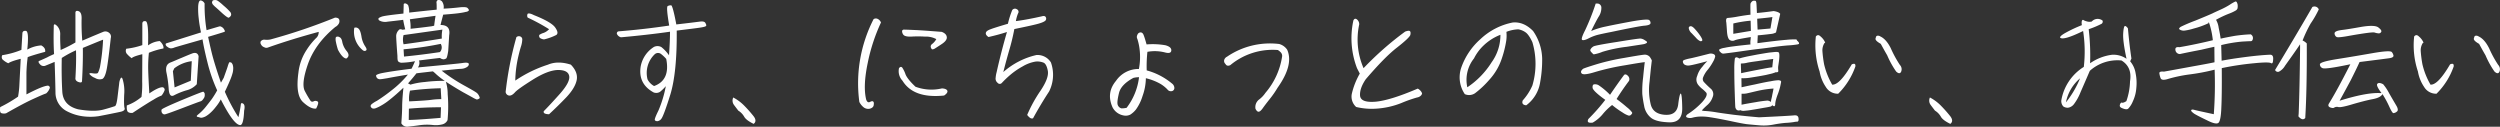 <svg xmlns="http://www.w3.org/2000/svg" width="1145.854" height="58.094" viewBox="0 0 1145.854 58.094">
  <rect x="0" y="0" width="1145.854" height="58.094" fill="#333333" stroke="none"/>
  <path id="Path_173620" data-name="Path 173620" d="M3.072-3.008c-.192,1.6-.064,2.5.512,2.752a3.681,3.681,0,0,0,2.24.064C11.2-3.264,15.424-5.5,18.432-6.848c2.944-1.344,4.864-2.176,5.7-2.432a5.755,5.755,0,0,0,1.664-2.432q.192-.768-.768-1.152c-1.856.128-5.12,1.536-9.92,4.032v-9.984a67.776,67.776,0,0,1,.576-7.1c1.472-.576,4.16-1.408,8-2.432.192-1.216-.384-2.176-1.792-2.944a15.259,15.259,0,0,0-6.4,1.92c.576-5.568.384-8.448-.64-8.576-.96-.128-1.536.256-1.6,1.088L12.8-29.248a37.957,37.957,0,0,1-8.768,2.432A1.849,1.849,0,0,0,4.1-24.9,9.98,9.98,0,0,0,6.784-23.1c.768-.576,2.624-1.28,5.7-2.048L11.9-13.76a39.511,39.511,0,0,1-.64,5.952A62.692,62.692,0,0,1,3.072-3.008ZM59.136-16c-.32-.64-.64-.7-.9-.128A6.264,6.264,0,0,0,57.6-13.7c-.128,1.152-.384,3.072-.7,5.76-.32,2.752-.7,4.224-1.216,4.48-.576.192-2.24.768-5.12,1.536-2.88.832-6.784.768-11.712-.064C34.3-3.136,31.872-5.76,31.552-9.92c-.256-4.16-.384-9.408-.256-15.616a48.444,48.444,0,0,1,6.528-3.52c.128,3.968,0,8.192-.256,12.608q-.192,1.344,1.344,1.92c1.088.384,1.6.256,1.664-.384.32-5.5.448-10.56.384-15.232,4.672-1.92,7.744-3.2,9.28-3.776a93.75,93.75,0,0,1-1.28,11.712,11.474,11.474,0,0,1-1.088,3.52c-.32.32-1.088.384-2.368.192-1.216-.192-1.728-.064-1.472.384a5.973,5.973,0,0,0,2.5,1.728,3.976,3.976,0,0,0,3.392.448c.832-.448,1.536-2.048,2.048-4.864s1.088-7.424,1.792-13.888a2.19,2.19,0,0,0-.768-2.368A2.594,2.594,0,0,0,50.3-37.5c-.96.384-2.176.9-3.712,1.536s-3.456,1.472-5.888,2.5a96.654,96.654,0,0,1-.32-9.664q.192-3.264-1.344-3.84c-1.024-.384-1.536-.064-1.472.96V-32.64a62.342,62.342,0,0,1-6.784,3.456q-.288-4.7-.192-7.1a5.4,5.4,0,0,0-1.344-3.84c-.96-.96-1.472-1.088-1.6-.32-.128,4.672-.128,9.024.128,13.12-1.408.64-2.432,1.088-3.072,1.472-.7.32-1.92.9-3.712,1.664-.512.192-.448.7.32,1.536A2.175,2.175,0,0,0,24-22.08c.96-.384,2.368-.96,4.032-1.664.192,5.5.32,10.176.384,13.952A9.605,9.605,0,0,0,33.344-1.28a22.277,22.277,0,0,0,8.32,2.56,26.233,26.233,0,0,0,6.528-.128C49.856.832,51.584.512,53.44.128s3.52-.7,4.928-1.024c1.344-.32,1.984-.9,1.728-1.664s-.32-2.752-.192-6.08A19.005,19.005,0,0,0,59.136-16ZM77.056-.832a1.264,1.264,0,0,0,.384.7.853.853,0,0,0,.384.32A1.278,1.278,0,0,0,78.4.32c.256.064,3.008-.9,8.192-2.88s7.936-3.008,8.256-3.072a1.966,1.966,0,0,0,.96-.64,9.157,9.157,0,0,0,.7-.96,2.831,2.831,0,0,0,.32-.96v-.9a1.206,1.206,0,0,0-.256-.576,1.087,1.087,0,0,0-.384-.384C96-10.176,92.8-8.9,86.592-6.336c-6.272,2.624-9.408,4.1-9.536,4.48A1.853,1.853,0,0,0,77.056-.832ZM61.12-3.776c-.128,1.728.128,2.752.64,3.072a2.981,2.981,0,0,0,2.048.32c4.544-3.008,7.808-5.056,9.728-6.144a18.89,18.89,0,0,1,3.52-1.792,8.715,8.715,0,0,0,1.408-2.5,1.238,1.238,0,0,0-.832-1.28c-1.216-.128-3.328.832-6.208,2.816-.256-4.608-.448-8.256-.512-10.88a62.173,62.173,0,0,1,.32-7.744,34.714,34.714,0,0,1,6.656-1.984c.192-1.024-.384-2.176-1.664-3.392A10.466,10.466,0,0,0,70.848-31.3c.192-7.168-.128-10.88-1.088-11.072s-1.472.192-1.536,1.024v9.92a33.882,33.882,0,0,1-7.36,1.664,2.2,2.2,0,0,0,.192,2.24,13.311,13.311,0,0,0,2.3,2.112c.448-.576,2.048-1.152,4.864-1.856L68.16-14.72a45.529,45.529,0,0,1-.32,7.04A21.168,21.168,0,0,1,61.12-3.776Zm44.416-12.672-1.28,2.24c-2.048-5.952-3.456-10.56-4.224-13.7s-1.28-5.568-1.664-7.3c4.736-1.408,7.232-2.176,7.424-2.3s.32-.192.32-.256a4.107,4.107,0,0,0-.32-.7,3.728,3.728,0,0,0-.7-.96c-.32-.192-.576-.384-.832-.512a1.383,1.383,0,0,0-.7-.064c-.256.064-2.176.64-5.888,1.728a68.76,68.76,0,0,1-.9-12.224A2.459,2.459,0,0,0,95.04-51.9c-.7-.064-1.088.832-1.216,2.624a34.871,34.871,0,0,0,.256,5.7c.192,1.984.576,4.1,1.024,6.336-10.368,3.264-15.68,4.928-15.872,4.992a.526.526,0,0,0-.32.32,1.591,1.591,0,0,0,.064.512,1.765,1.765,0,0,0,.448.576c.32.256.64.448.832.576a3.7,3.7,0,0,0,.9.32,4.144,4.144,0,0,0,1.792-.384c.96-.32,5.248-1.536,12.864-3.712.448,2.816,1.216,6.336,2.24,10.432a72.4,72.4,0,0,0,4.48,12.928,42.464,42.464,0,0,1-2.368,3.84C99.136-5.44,98.112-4.16,97.088-2.88A22.234,22.234,0,0,1,94.4-.128C93.632.512,93.184.9,93.184,1.024c-.064.128,0,.192.128.32a.727.727,0,0,0,.512.192c.256.064.512.128.9.256a1.856,1.856,0,0,0,1.024,0,6.439,6.439,0,0,0,1.408-.512A11.725,11.725,0,0,0,99.2-.192a19.047,19.047,0,0,0,2.624-2.816,19.963,19.963,0,0,0,2.368-3.52C107.968.9,110.848,4.8,112.768,5.184q1.824.672,2.112-6.528c.384-1.728.256-2.816-.448-3.264s-1.024-.256-1.088.576A45.336,45.336,0,0,1,112.256,1.6a82.446,82.446,0,0,1-6.208-11.648c1.472-3.072,2.368-5.184,2.816-6.336a22.835,22.835,0,0,0,.832-2.624,9.768,9.768,0,0,0,.192-1.92,5.5,5.5,0,0,0-.256-1.536,2.532,2.532,0,0,0-.64-.96,1.278,1.278,0,0,0-.576-.128.359.359,0,0,0-.384.064,11.757,11.757,0,0,0-.7,1.92C106.944-20.352,106.3-18.624,105.536-16.448ZM91.392-27.712c-1.856.7-3.648,1.472-5.312,2.176-1.728.7-3.392,1.472-5.056,2.112-1.664.7-2.24,2.24-1.728,4.672A53.8,53.8,0,0,1,80.32-11.2c.192,2.624,1.024,3.584,2.5,2.752a32.246,32.246,0,0,1,5.568-2.24,9.441,9.441,0,0,0,4.8-2.816l.832-12.8C93.7-27.648,92.8-28.1,91.392-27.712ZM82.88-20.8a16.537,16.537,0,0,1,8-3.264l-.448,8.96-7.424,3.072-.768-7.424Zm17.664-31.1a1.857,1.857,0,0,0-.384,1.024,3.121,3.121,0,0,0,.384.832c.256.256.576.64,1.024,1.024s1.536,1.344,3.264,2.944c1.728,1.536,2.752,2.24,3.072,2.048a2.653,2.653,0,0,0,.768-.7,1.074,1.074,0,0,0,.256-.832,1.729,1.729,0,0,0-.448-1.088,27.653,27.653,0,0,0-3.008-2.88c-1.728-1.6-2.88-2.432-3.328-2.5A2.857,2.857,0,0,0,100.544-51.9Zm57.344,22.592c1.344,2.56,2.688,3.968,3.84,4.032,1.28-.832,1.344-1.984.128-3.456a9.54,9.54,0,0,1-1.984-4.1c-.192-1.216-.64-1.984-1.28-2.24a1.554,1.554,0,0,0-1.472-.128c-.32.192-.384.832-.256,1.856A33.884,33.884,0,0,0,157.888-29.312Zm7.488-10.048a10.916,10.916,0,0,0,3.712,10.112c.576.512,1.088.64,1.6.32.512-.256.384-.96-.384-2.048a11.441,11.441,0,0,1-1.664-4.544c-.32-1.856-.768-3.008-1.408-3.52A1.787,1.787,0,0,0,165.376-39.36Zm-39.552,9.024c7.424-2.624,15.168-4.992,23.232-7.168a3.64,3.64,0,0,1-1.28,2.944,30.786,30.786,0,0,0-4.16,5.184,23.677,23.677,0,0,0-3.84,10.5c-.96,6.912-.256,11.456,2.176,13.632,2.432,2.24,4.416,3.136,5.952,2.88.96-1.92,1.216-3.008.576-3.264a1.791,1.791,0,0,0-1.792,0,1.07,1.07,0,0,1-1.472-.448,45.888,45.888,0,0,1-2.432-4.16c-1.28-2.24-.768-6.464,1.408-12.672,2.24-6.208,6.4-11.84,12.48-16.832a3.81,3.81,0,0,0,1.344-1.152,2.365,2.365,0,0,0,.512-1.984c-.128-.768-.768-1.152-1.984-1.152a261.7,261.7,0,0,1-29.5,9.984,7.865,7.865,0,0,1-2.688.128,2.018,2.018,0,0,0-1.856.768,1.421,1.421,0,0,0,.128,1.408,2.464,2.464,0,0,0,1.472,1.28A1.879,1.879,0,0,0,125.824-30.336Zm62.144-5.7,17.792-2.5a15.073,15.073,0,0,0-.256,4.1c-5.056.832-10.88,1.728-17.536,2.624A7.88,7.88,0,0,1,187.968-36.032ZM204.992-32a3.135,3.135,0,0,1-.384,3.776c-6.4.96-11.9,1.6-16.448,2.048l-.192-3.328A146.909,146.909,0,0,0,204.992-32Zm-1.408-20.032a1.229,1.229,0,0,0-.512,1.28c.064.576.064,1.6.064,3.072-3.84.384-8.064.832-12.608,1.344a8.814,8.814,0,0,0-.448-3.328,1.978,1.978,0,0,0-.96-.768.937.937,0,0,0-1.088.128l-.128,4.416c-5.888.64-9.28,1.088-10.112,1.472-.832.32-1.28.576-1.344.832a.94.94,0,0,0,.256.768,4.587,4.587,0,0,0,1.344.576,5.848,5.848,0,0,0,2.624.064c1.152-.128,3.52-.384,7.1-.832.32,1.728.64,3.2.96,4.352l-1.216.192c-.832-.32-1.408-.32-1.728.128a4.006,4.006,0,0,0-1.216,2.624c0,1.024.192,4.1.576,9.28,0,1.344.064,2.176.384,2.5a2.271,2.271,0,0,0,1.664.576,37.566,37.566,0,0,0,6.016-.7c-.64,1.472-1.152,2.624-1.6,3.456Q182.208-19.456,177.6-18.5c-1.472.384-2.176.7-2.24,1.024a2.03,2.03,0,0,0,.448,1.152,1.883,1.883,0,0,0,1.664.512c.832-.064,1.856-.256,3.072-.448,1.28-.256,4.416-.832,9.408-1.664a45.18,45.18,0,0,1-7.488,7.232,77.119,77.119,0,0,1-6.72,4.8,13.886,13.886,0,0,0-2.5,1.6,2.4,2.4,0,0,0-.384.64c-.064.256.064.448.256.768a1.274,1.274,0,0,0,.768.512,2.387,2.387,0,0,0,1.28-.128,16.279,16.279,0,0,0,2.3-1.088,27.588,27.588,0,0,0,4.224-2.88c1.792-1.408,3.84-3.2,6.208-5.44-.32,3.136-.512,5.824-.576,8,0,2.24-.128,4.992-.384,8.32a3.007,3.007,0,0,0,3.072,1.536c1.216-.128,2.88-.32,5.12-.64a25.383,25.383,0,0,1,6.208-.128,12.055,12.055,0,0,0,4.544-.32,3.594,3.594,0,0,0,2.24-1.92,67.476,67.476,0,0,0,.064-11.9,19.8,19.8,0,0,0-.832-5.7c2.432,1.6,5.056,3.2,7.936,4.864,2.944,1.6,4.544,2.5,4.992,2.752.384.192.7.32.96.448a.691.691,0,0,0,.7,0,2.366,2.366,0,0,0,.7-.32.486.486,0,0,0,.192-.576,5.125,5.125,0,0,0-.512-1.088,3.478,3.478,0,0,0-1.28-1.28c-.64-.448-2.432-1.472-5.44-3.136a76.459,76.459,0,0,1-10.176-6.72c4.416-.448,7.3-.768,8.7-.832a5.4,5.4,0,0,0,3.008-.9c.64-.512.832-.96.7-1.472-.192-.448-1.152-.576-2.752-.32s-8.448.9-20.544,2.048a3.5,3.5,0,0,0,.512-3.2q7.68-.96,9.6-1.152a3.179,3.179,0,0,0,1.728.64,3.151,3.151,0,0,0,1.088-.384q.48-.288.96-3.456l.448-7.232c.512-3.136-.832-4.672-3.968-4.672.256-1.152.7-2.752,1.216-4.736,4.1-.32,6.656-.576,7.744-.768a22.455,22.455,0,0,0,2.688-.512,1.978,1.978,0,0,0,1.28-.576c.192-.256,0-.64-.576-1.216-.384-.384-1.664-.512-3.84-.256s-4.544.448-7.1.576a4.457,4.457,0,0,0-.7-3.264A1.926,1.926,0,0,0,203.584-52.032Zm-2.752,11.968c-3.328.448-6.528.832-9.664,1.152a18.272,18.272,0,0,0-.32-4.352c4.16-.576,8.064-1.088,11.776-1.6-.32,1.92-.512,3.456-.64,4.544Zm-9.92,29.5a131.586,131.586,0,0,1,14.08-1.088c.128,2.816.256,4.48.256,4.992a33.971,33.971,0,0,0-4.608.32c-1.344.192-4.736.448-10.112.7A14.387,14.387,0,0,1,190.912-10.56ZM190.4-2.3c4.992-.448,9.92-.64,14.72-.64l-.192,4.864c-6.784.576-11.584.9-14.592.96Zm11.008-17.088a15.1,15.1,0,0,1,1.472,1.28,33.383,33.383,0,0,0,3.968,3.072,65.944,65.944,0,0,0-9.088.512,32.768,32.768,0,0,0-6.656,1.216l-1.088-.576q2.208-2.5,3.84-4.608C196.224-18.816,198.784-19.072,201.408-19.392Zm48.768-16.7a1.349,1.349,0,0,0,.32,1.408,4.07,4.07,0,0,0,1.856.64,24.509,24.509,0,0,0,5.632-2.048c.832-.64.64-1.728-.512-3.392s-4.416-3.584-9.792-5.7c-1.344-.7-2.3-.9-2.816-.64a1.776,1.776,0,0,0,0,1.792,86.355,86.355,0,0,1,9.792,5.312,6.558,6.558,0,0,1-2.432,1.664A7.391,7.391,0,0,0,250.176-36.1ZM264.64-22.464c-3.968-1.28-7.488-1.28-10.5,0a58.038,58.038,0,0,0-14.976,7.3,53.39,53.39,0,0,1,1.216-10.3c.576-2.56,1.088-4.416,1.472-5.568a11.9,11.9,0,0,0,.512-2.88,1.415,1.415,0,0,0-.9-1.472,1.72,1.72,0,0,0-1.792.32,155.332,155.332,0,0,0-4.928,25.088,1.842,1.842,0,0,0,1.536,1.664c.832.128,1.664-.32,2.624-1.344.9-1.088,3.648-3.008,8.32-5.952q6.912-4.32,11.52-4.416c3.072,0,4.736.9,5.12,2.688.384,1.856-1.024,4.544-4.16,8.128q-4.8,5.376-7.488,8.064c-.256.9.512,1.344,2.432,1.408,2.752-2.56,5.44-5.184,8.064-7.936,2.56-2.752,4.1-5.312,4.608-7.744C267.776-17.792,266.88-20.16,264.64-22.464Zm22.976-12.544c7.808-.7,15.3-1.536,22.464-2.56,0,3.328-.192,6.912-.448,10.816a17.3,17.3,0,0,0-3.52-3.776,3.678,3.678,0,0,0-3.392-.064,13.432,13.432,0,0,0-6.08,8.96q-1.248,7.968,5.952,11.9a3.315,3.315,0,0,0,2.88-.256,19.549,19.549,0,0,0,2.688-2.624,52.9,52.9,0,0,1-3.392,11.2c-1.216,2.432-1.728,3.84-1.664,4.224s.448.576,1.088.64a2.633,2.633,0,0,0,1.984-1.216c.64-.832,2.048-4.544,4.1-11.136,1.984-6.592,3.008-16.32,2.88-29.184,5.76-.7,9.472-1.152,11.008-1.408,1.6-.256,2.432-.512,2.5-.832.128-.256-.064-.7-.384-1.28-.384-.64-1.28-.768-2.688-.576-1.472.192-4.992.64-10.624,1.28-1.088-5.824-1.92-8.768-2.368-8.768a3.319,3.319,0,0,0-1.536.32c-.576.256-.32,3.2.64,8.96-7.3,1.088-14.912,1.984-22.848,2.624-.768,0-1.152.384-1.152,1.088A2.708,2.708,0,0,0,287.616-35.008Zm15.168,22.336a7.326,7.326,0,0,1-3.008-3.072A11.829,11.829,0,0,1,303.04-27.2a2.249,2.249,0,0,1,2.88-.192,16.305,16.305,0,0,1,2.432,2.3C309.632-18.624,307.776-14.464,302.784-12.672ZM348.416,4.672c1.088-.832,1.088-1.984.064-3.392a59.714,59.714,0,0,0-4.224-4.8,20.355,20.355,0,0,0-5.184-3.9,3.31,3.31,0,0,0,.32,3.392c.7.96,1.408,1.856,1.984,2.624a7.891,7.891,0,0,1,2.688,2.752C344.7,2.5,346.176,3.584,348.416,4.672ZM401.728-2.3q1.632-.48,1.728-1.728c.128-.768.064-1.28-.256-1.536-.256-.256-.768-.192-1.472.192-.768.384-1.344,0-1.728-1.088-1.024-4.16-.768-9.792.7-16.768a82.032,82.032,0,0,1,6.08-18.56,3.043,3.043,0,0,0-1.536-1.664,1.9,1.9,0,0,0-1.856.128,64.379,64.379,0,0,0-6.528,37.952,7.289,7.289,0,0,0,2.112,2.56A3.453,3.453,0,0,0,401.728-2.3Zm32.9-35.2c-5.056-.384-9.088-.7-12.032-.832q-4.32-.192-5.184-.192a.887.887,0,0,0-.96.576,2.725,2.725,0,0,0,.512,1.664c.448.7,1.664,1.024,3.584.96a54.307,54.307,0,0,1,6.464,0,9.888,9.888,0,0,1,5.12,1.152,7.039,7.039,0,0,1-1.92,2.24c-.832.64-.832,1.472-.128,2.368.256.192.7.064,1.344-.256.576-.384,1.728-1.088,3.328-2.176s2.368-2.176,2.176-3.2C436.8-36.224,435.968-36.992,434.624-37.5Zm.064,25.92a20.953,20.953,0,0,1-12.1-.768c-2.5-2.368-3.968-4.224-4.544-5.632a13.808,13.808,0,0,0-1.472-3.072q-.672-.864-1.536.192a6.381,6.381,0,0,0,1.6,5.76c3.392,5.5,9.728,7.744,19.072,6.784,1.216-.832,1.728-1.536,1.472-2.24C436.864-11.2,436.032-11.52,434.688-11.584Zm21.376-23.552q4.608-1.056,8.448-2.3c-1.728,5.952-3.328,12.1-4.736,18.432a14.139,14.139,0,0,0-.448,2.56,2.452,2.452,0,0,0,.9,2.3,1.265,1.265,0,0,0,1.984,0,47.393,47.393,0,0,1,3.456-3.328,33.967,33.967,0,0,1,6.08-4.224,17.014,17.014,0,0,1,5.824-2.176,7.521,7.521,0,0,1,3.776.512q1.344.672,1.92,3.84c.32,2.176-.768,5.056-3.264,8.832A63.386,63.386,0,0,0,473.792.576a5.684,5.684,0,0,0,1.088,1.152,1.534,1.534,0,0,0,1.6.384c2.24-4.1,4.672-8.192,7.36-12.288a17.013,17.013,0,0,0,.832-13.312,7.216,7.216,0,0,0-6.656-3.392,34.5,34.5,0,0,0-15.168,7.808c.832-3.328,1.728-6.592,2.624-9.728a94.793,94.793,0,0,0,2.432-9.984c5.248-1.088,8.9-1.856,10.944-2.432s3.2-1.152,3.456-1.664a1.341,1.341,0,0,0-.064-1.472c-.32-.448-.9-.512-1.792-.256-4.288.96-8.256,1.728-11.84,2.176a17.554,17.554,0,0,1,.96-3.456,1.314,1.314,0,0,0-.512-1.984,1.544,1.544,0,0,0-2.112.384,39.8,39.8,0,0,0-1.984,6.272c-4.1,1.216-6.784,2.048-8.064,2.56-1.216.448-1.92.96-2.048,1.6S455.1-35.776,456.064-35.136Zm81.024,7.1c1.792.448,2.688.128,2.752-.96s-.832-1.856-2.688-2.368a33.627,33.627,0,0,0-8.64-.384c-.512-1.792-.9-3.136-1.28-4.1-.32-.96-.832-1.408-1.472-1.408a1.593,1.593,0,0,0-1.472,1.152,1.9,1.9,0,0,0,0,1.856,25.582,25.582,0,0,1,1.024,4.736,29.1,29.1,0,0,1-.32,9.024,12.462,12.462,0,0,0-10.5,5.44c-3.008,3.584-3.584,7.616-1.6,12.1A7.042,7.042,0,0,0,517.76.768a4.767,4.767,0,0,0,3.264-.32,10.466,10.466,0,0,0,2.624-2.368,20.892,20.892,0,0,0,3.008-6.144,25.158,25.158,0,0,0,1.536-8.192,25.566,25.566,0,0,1,6.72,2.624,15.677,15.677,0,0,1,3.136,2.5,1.971,1.971,0,0,0,2.176.768,1.442,1.442,0,0,0,1.024-1.472,2.629,2.629,0,0,0-1.088-1.984,30.5,30.5,0,0,0-11.584-6.016,60.371,60.371,0,0,1,.32-8.512A18.77,18.77,0,0,1,537.088-28.032ZM519.36-2.688a10.686,10.686,0,0,1-2.368.256A2.51,2.51,0,0,1,515.264-4.1c-.256-.832-.064-2.56.576-5.248.576-2.624,2.816-4.992,6.592-7.04a10.13,10.13,0,0,1,2.624-.32A28.672,28.672,0,0,1,519.36-2.688Zm59.072.448c.448.9.9,1.344,1.408,1.344s1.152-.512,1.92-1.6,1.792-2.432,3.008-3.968a45.488,45.488,0,0,0,3.84-5.5c4.928-6.976,6.4-12.736,4.352-17.344a6.476,6.476,0,0,0-3.648-2.624,34.894,34.894,0,0,0-23.936,5.824,2.416,2.416,0,0,0-1.28,1.472,1.842,1.842,0,0,0,.576,1.856c.448.832,1.216,1.024,2.24.512a30.385,30.385,0,0,1,21.76-6.912,6.158,6.158,0,0,1,1.408,1.152,2.393,2.393,0,0,1,.576,1.664,33.2,33.2,0,0,1-7.68,16.832A12.6,12.6,0,0,1,579.968-6.4,4.367,4.367,0,0,0,578.432-2.24Zm46.144-.832a30.363,30.363,0,0,0,9.216.768,37.164,37.164,0,0,0,11.456-2.56,62.09,62.09,0,0,1,7.232-2.56,3.113,3.113,0,0,0,1.728-.832,1.864,1.864,0,0,0,.576-1.024,3.111,3.111,0,0,0-.9-1.408c-.64-.64-1.088-.9-1.344-.7-8.064,3.456-14.4,5.44-18.944,5.888-4.608.384-6.976-.512-7.232-2.688-.192-2.24.7-4.8,2.624-7.616,5.76-6.72,10.5-11.584,14.336-14.528,3.84-3.008,5.824-4.928,6.08-5.76q.288-1.344-.192-1.728c-.32-.32-1.088-.192-2.176.192a143.774,143.774,0,0,0-19.072,16.768,32.9,32.9,0,0,1-1.984-20.1,2.833,2.833,0,0,0-1.216-2.368c-.64-.384-1.152-.128-1.472.64a38.341,38.341,0,0,0,1.664,21.824l1.28,2.5a33.8,33.8,0,0,0-3.648,9.216A6.39,6.39,0,0,0,624.576-3.072ZM674.368-8.96a4.818,4.818,0,0,0,4.736-.448,43.235,43.235,0,0,0,6.4-6.016,27.108,27.108,0,0,0,5.952-10.24,47.754,47.754,0,0,0,1.92-7.872,16.669,16.669,0,0,0,.064-3.968,16.128,16.128,0,0,1,5.44-1.152,7.817,7.817,0,0,1,3.2,1.28c1.024.64,2.176,2.24,3.264,4.608a34.888,34.888,0,0,1,0,19.84,25.245,25.245,0,0,1-4.416,6.848c-.512,1.344.064,2.112,1.6,2.24a16.227,16.227,0,0,0,6.4-10.688,57.239,57.239,0,0,0,.9-10.752,23.083,23.083,0,0,0-4.16-12.608c-2.816-2.88-5.952-4.224-9.344-3.9a29.888,29.888,0,0,0-14.784,7.616,31.13,31.13,0,0,0-8.7,12.8A13.717,13.717,0,0,0,674.368-8.96Zm4.224-16.384a21.067,21.067,0,0,1,4.1-5.632,23.4,23.4,0,0,1,8-5.184,21.285,21.285,0,0,1-4.032,12.608A38.03,38.03,0,0,1,675.52-12.1,15.777,15.777,0,0,1,678.592-25.344ZM732.8-27.776q.384.576.768.576a18.527,18.527,0,0,0,3.9-1.152,62.9,62.9,0,0,1,11.072-2.3c4.992-.768,7.68-1.152,8.128-1.28a4.127,4.127,0,0,0,.9-.384c.256-.128.32-.256.32-.448,0-.128-.128-.32-.384-.512-.256-.128-.576-.384-1.024-.64a3.964,3.964,0,0,0-1.536-.512q-.768-.1-10.752,1.536c-6.656,1.024-10.24,1.728-10.816,2.048a4.23,4.23,0,0,0-1.088.9c-.192.32-.32.512-.384.64s0,.32.064.576A3.326,3.326,0,0,0,732.8-27.776Zm-4.16,7.168c-1.024.832-1.28,1.536-.7,2.176s2.624.448,6.272-.7a109.767,109.767,0,0,1,13.7-3.072c5.5-.96,8.448-1.408,8.96-1.408-.128.7-.384,3.008-.768,6.976a48.207,48.207,0,0,0-.384,7.616,51.953,51.953,0,0,0,.832,5.376,8.9,8.9,0,0,0,3.136,5.5c1.536,1.28,4.352,1.984,8.384,2.112s6.016-2.048,5.952-6.528-.32-6.656-.7-6.656c-.32,0-.768,1.728-1.152,5.056-.448,3.328-2.432,4.928-6.08,4.672s-5.824-1.856-6.528-4.864a28.228,28.228,0,0,1-.512-10.3q.576-5.952.768-7.488c.128-1.088.192-1.728.256-2.048.064-.256-.256-.832-.832-1.728a3.069,3.069,0,0,0-2.944-1.088c-1.28.128-4.288.64-9.024,1.472a102.112,102.112,0,0,0-12.1,2.752C731.84-21.76,729.664-21.056,728.64-20.608Zm12.8-16.832c8.192-1.728,13.184-2.688,15.1-2.88,1.856-.128,2.816-.512,2.944-1.088a1.626,1.626,0,0,0-.576-1.472c-.448-.448-3.136-.256-7.936.576-4.8.9-8.832,1.664-12.032,2.368a33.63,33.63,0,0,0-6.656,2.048c1.408-2.88,2.56-5.12,3.456-6.592a7.185,7.185,0,0,0,1.216-3.968,1.877,1.877,0,0,0-1.408-1.984c-.9-.128-1.344-.064-1.28.256a104.972,104.972,0,0,1-4.8,12.032c-1.344,2.624-1.792,4.1-1.28,4.352s1.536,0,3.008-.768a20.946,20.946,0,0,1,3.712-1.472C735.872-36.288,738.112-36.8,741.44-37.44ZM732.992,4.1A16.959,16.959,0,0,0,737.664.128a27.038,27.038,0,0,1,4.224-4.1,40.834,40.834,0,0,0,4.736,3.392A10.829,10.829,0,0,0,749.312.832a1.148,1.148,0,0,0,1.28-.384c.448-.384.576-.7.448-1.024a12.2,12.2,0,0,0-2.368-2.368C747.2-4.224,745.6-5.5,743.936-6.72c1.856-3.008,3.776-5.76,5.7-8.32a2.036,2.036,0,0,0-.448-2.24c-.64-.7-1.216-.9-1.792-.512-2.048,2.752-4.224,5.824-6.464,9.152a31.726,31.726,0,0,0-5.248-4.416,3.212,3.212,0,0,0-2.048-.384c-.512.064-.768.576-.7,1.536s1.984,2.816,5.824,5.568a87.609,87.609,0,0,1-7.744,8.768C730.3,3.84,730.944,4.352,732.992,4.1ZM815.936-47.04c-2.24.32-4.8.64-7.68.9-.128-2.752-.192-4.352-.256-4.672a3.392,3.392,0,0,0-.192-.7.587.587,0,0,0-.384-.256h-.832a1.8,1.8,0,0,0-.768.512,2.438,2.438,0,0,0-.512.832c-.064.32-.064,1.984,0,5.056-1.28.128-3.136.384-5.7.832a41.167,41.167,0,0,1-4.48.64.956.956,0,0,0-.9.448,3.417,3.417,0,0,0,0,1.664c.064.832.192,2.24.32,4.352.192,2.112.64,3.328,1.344,3.712a2.255,2.255,0,0,0,2.112.128c.7-.384,3.2-.832,7.424-1.536a9.188,9.188,0,0,1-.128,1.536,8.7,8.7,0,0,0,0,1.856c-6.272.64-10.24,1.152-11.776,1.536a7.769,7.769,0,0,0-2.432.7.47.47,0,0,0-.128.384.851.851,0,0,0,.192.512,2.955,2.955,0,0,0,.448.448,1.752,1.752,0,0,0,1.216.64c.32-.064.832-.064,1.536-.192.7-.064,2.688-.32,5.824-.768,3.2-.448,6.208-.9,9.024-1.216s5.12-.64,6.976-.9,3.968-.512,6.336-.7a38.356,38.356,0,0,0,4.288-.448,1.58,1.58,0,0,0,.7-.256c.064,0,.064-.128.064-.192,0-.128-.064-.256-.064-.384a7.017,7.017,0,0,0-.512-.64c-.32-.256-.448-.448-.448-.576a.461.461,0,0,0-.448-.256,33.958,33.958,0,0,0-4.288.192c-2.56.192-7.04.7-13.312,1.536,0-.9.064-1.536.064-2.048a11.338,11.338,0,0,0,.064-1.536c3.008-.256,4.992-.512,6.016-.64a5.777,5.777,0,0,0,2.368-.7l1.92-8.512C818.5-46.4,817.472-46.784,815.936-47.04Zm-18.5,5.7a54.107,54.107,0,0,1,7.936-1.28c.064,1.6.064,3.2.128,4.672l-8.064,1.344Zm17.024,2.3-5.888.512q-.1-1.92-.192-4.992c2.816-.256,5.184-.512,6.976-.768Zm-36.736-1.024c-.576.128-.832.512-.64,1.216a4.036,4.036,0,0,0,1.344,2.048c.7.768,1.408,1.472,2.048,2.176a5.373,5.373,0,0,0,1.6,1.28.862.862,0,0,0,1.024-.064c.32-.256.064-.9-.64-2.048a24.972,24.972,0,0,0-2.56-3.264C779.008-39.744,778.3-40.192,777.728-40.064ZM809.216,1.664C803.84,1.216,800,.768,797.7.512c-2.368-.32-4.928-.64-7.744-1.088a49.46,49.46,0,0,0-5.12-.64,6.474,6.474,0,0,1-1.856-.256,33.407,33.407,0,0,1,2.624-2.56,8.189,8.189,0,0,0,2.368-3.584,3.29,3.29,0,0,0-1.024-3.968c-1.216-1.088-2.176-2.048-2.816-2.752a2.074,2.074,0,0,1-.512-2.368,12.111,12.111,0,0,1,2.112-3.456,23.778,23.778,0,0,0,2.5-3.776,7.89,7.89,0,0,0,.9-2.3,1.1,1.1,0,0,0-.64-1.024,3.193,3.193,0,0,0-2.176-.192q-6.72,1.728-8.64,2.112a18.614,18.614,0,0,0-2.688.7c-.512.192-.768.512-.64,1.024a1.736,1.736,0,0,0,.9,1.216,3.451,3.451,0,0,0,2.3.256c1.024-.128,3.712-.768,8-1.92a17.675,17.675,0,0,0-2.3,2.56,10.518,10.518,0,0,0-2.368,4.224,3.971,3.971,0,0,0,.384,3.968,11.357,11.357,0,0,0,1.984,1.984,15.065,15.065,0,0,1,1.856,1.792q.672,1.344-1.92,4.224A34.107,34.107,0,0,1,776.384.32c-.768.7-.768,1.216,0,1.472a3.834,3.834,0,0,0,2.24.064,15.2,15.2,0,0,1,3.072-.512,22.967,22.967,0,0,1,5.248.32c2.24.32,5.184.9,8.96,1.664,3.776.832,6.272,1.28,7.616,1.472,1.28.128,3.136.32,5.568.512a23.567,23.567,0,0,0,6.464-.256,56.721,56.721,0,0,1,5.76-.832,34.575,34.575,0,0,0,3.9-.384,8.84,8.84,0,0,1,1.6-.192c.448-.064.64-.576.512-1.6-.128-.96-.768-1.408-1.984-1.28C824.192.9,818.816,1.216,809.216,1.664ZM799.3-25.728a.734.734,0,0,0-.64-.064c-.256.064-.384.256-.512.512a34.78,34.78,0,0,0-.256,5.12q0,4.7.192,10.368c.128,3.776.192,5.888.256,6.4a2.069,2.069,0,0,0,.256,1.088,2.249,2.249,0,0,0,.448.576,1.8,1.8,0,0,0,.7.256,2.332,2.332,0,0,0,.9-.128c.32.128.576.192.768.256a4.077,4.077,0,0,0,1.28,0,34.035,34.035,0,0,0,3.52-.448c1.728-.256,3.456-.576,5.248-.9,1.728-.256,2.752-.512,3.072-.576a1.5,1.5,0,0,0,.768-.64,1.434,1.434,0,0,0,.64.448,1.12,1.12,0,0,0,.32.064l.192-.192a1.2,1.2,0,0,0,.192-.832,9.714,9.714,0,0,1,.192-1.344,21.809,21.809,0,0,1,.96-3.072,27.924,27.924,0,0,0,1.152-3.712q.288-1.344.384-1.92a.58.58,0,0,0-.384-.7A2.814,2.814,0,0,0,817.6-15.3a22.561,22.561,0,0,0-3.008.448c-1.408.192-3.9.7-7.36,1.472-3.456.7-5.44,1.152-6.016,1.28l-.064-4.16a19.734,19.734,0,0,0,4.48-.32c2.5-.384,4.736-.768,6.656-1.152,1.92-.448,3.136-.7,3.584-.9a5.836,5.836,0,0,0,1.024-.384,1.309,1.309,0,0,0,.7,0,1.042,1.042,0,0,0,.384-.192,1.62,1.62,0,0,0,.064-.7,8.157,8.157,0,0,1-.064-1.28c0-.384.128-1.088.256-2.048a22.538,22.538,0,0,0,.32-3.136c0-1.088-.128-1.664-.448-1.792a2.841,2.841,0,0,0-1.152-.128c-.448,0-1.408.128-2.816.256-1.408.192-3.264.512-5.568.9-2.24.448-4.1.768-5.5,1.088s-2.368.576-2.944.768A1.534,1.534,0,0,0,799.3-25.728Zm1.6,2.752c.32,0,.7-.064,1.088-.064a12.873,12.873,0,0,0,1.6-.256c.7-.192,2.368-.448,4.8-.768,2.5-.384,4.928-.7,7.36-1.024-.128.7-.192,1.408-.256,1.984s-.128,1.216-.192,1.856c-1.024.064-3.392.512-7.04,1.216s-6.08,1.216-7.232,1.472C800.96-20.672,800.9-22.144,800.9-22.976Zm.32,13.824h1.28a9.043,9.043,0,0,0,1.6-.256c.64-.128,2.176-.512,4.672-1.088a47.512,47.512,0,0,1,7.1-1.024q-.288,1.632-.576,2.88c-.128.9-.32,1.536-.384,1.856a4.4,4.4,0,0,0-.192,1.408,4.133,4.133,0,0,0-1.536-.64,50.551,50.551,0,0,0-5.248.7c-3.072.512-5.312.9-6.72,1.216Zm68.416-20.8c-1.408-2.816-3.008-4.608-4.8-5.44a1.945,1.945,0,0,0-1.472-.32c-.384.128-.576.448-.64,1.024-.448.7.384,1.6,2.3,2.688.64,1.152,1.6,2.944,2.944,5.248a41,41,0,0,0,4.1,7.424c1.088,1.024,1.856,1.024,2.3.064a2.853,2.853,0,0,0-.576-3.072A51.132,51.132,0,0,1,869.632-29.952Zm-30.08-2.624a7.365,7.365,0,0,0-2.048-2.752c-.832-.832-1.536-.9-2.24-.064a37.808,37.808,0,0,0,1.728,16.064,17.92,17.92,0,0,0,2.816,7.04,6.379,6.379,0,0,0,5.7,3.136,32.653,32.653,0,0,0,7.872-12.48c.128-1.216-.384-1.536-1.664-.96-3.712,6.336-6.72,9.472-8.96,9.28a33.8,33.8,0,0,1-3.712-9.344,55.818,55.818,0,0,1-.768-5.952,6.288,6.288,0,0,1,.9-3.712ZM896.9,4.672c1.088-.832,1.088-1.984.064-3.392a59.726,59.726,0,0,0-4.224-4.8,20.356,20.356,0,0,0-5.184-3.9,3.309,3.309,0,0,0,.32,3.392c.7.96,1.408,1.856,1.984,2.624a7.891,7.891,0,0,1,2.688,2.752C893.184,2.5,894.656,3.584,896.9,4.672Zm50.432-39.424c1.088.768,4.544-.256,10.432-3.136a61.622,61.622,0,0,1,.32,16.448,22.5,22.5,0,0,0-10.3,15.3,3.6,3.6,0,0,0,.9,2.816,3.464,3.464,0,0,0,2.3.576,4.211,4.211,0,0,0,2.56-1.6,23.073,23.073,0,0,0,3.072-5.568c1.216-2.752,2.624-6.016,4.224-9.728a18.948,18.948,0,0,1,14.528-4.736c3.328,2.048,4.608,5.248,3.9,9.536A29.556,29.556,0,0,1,977.6-5.76c-1.024.7-1.792.9-2.3.64a1.7,1.7,0,0,0-.7,1.216c-.128.512.128.96.832,1.28,1.408.64,2.368.768,2.944.384a10.428,10.428,0,0,0,2.176-3.392,17.061,17.061,0,0,0,1.6-6.08,22.177,22.177,0,0,0-.32-6.784,11,11,0,0,0-2.5-5.5l.576-1.28c-.7-4.736-1.216-9.408-1.6-13.824-.512-.7-.96-1.088-1.344-1.088s-.7,1.152-.832,3.52q-.192,3.456,1.536,11.52a10.5,10.5,0,0,0-6.656-1.856,22.507,22.507,0,0,0-10.048,3.9,101.6,101.6,0,0,0-.64-15.616,40.273,40.273,0,0,0,5.952-2.5,1.229,1.229,0,0,0,.384-1.472,3.661,3.661,0,0,0-4.928.448,4.038,4.038,0,0,1-2.3-.064,5.161,5.161,0,0,1-1.664-.7c-.576,0-.832.832-.576,2.432a62.9,62.9,0,0,0-7.616,3.584C947.648-35.9,946.944-35.136,947.328-34.752Zm2.56,29.568a19.289,19.289,0,0,1,6.464-11.008A43.6,43.6,0,0,1,949.888-5.184Zm78.72-44.672a3.632,3.632,0,0,0-.448-1.28.552.552,0,0,0-.64-.256,17.714,17.714,0,0,0-2.56,1.472,35.761,35.761,0,0,1-4.352,2.3c-1.408.64-2.56,1.152-3.584,1.664-.96.448-3.52,1.536-7.744,3.264a73.289,73.289,0,0,0-6.784,2.88c-.32.256-.576.448-.64.64a.333.333,0,0,0,.064.512,2.259,2.259,0,0,0,.9.448,3.623,3.623,0,0,0,1.472.128,24.664,24.664,0,0,0,4.224-.96,36.713,36.713,0,0,0,6.72-2.432c0-.96.256-.384.832,1.664a36.861,36.861,0,0,1,1.152,6.144c-4.992,1.216-10.112,2.3-15.3,3.2-1.408-.192-1.984.192-1.856,1.28a2.077,2.077,0,0,0,2.048,1.856c3.264-.7,6.528-1.344,9.856-1.984q3.264-.768,5.952-1.344l.064,7.1c-.832.192-3.392.7-7.68,1.472s-9.408,1.728-15.488,2.816c-1.408-.128-2.112.064-2.112.7a10.033,10.033,0,0,0,.576,2.3c.384.9,1.6.96,3.712.256a66.459,66.459,0,0,1,9.152-1.92,93.5,93.5,0,0,0,11.9-2.24,184.47,184.47,0,0,1-.384,20.416c-4.8-1.024-7.68-1.664-8.7-1.92-1.024-.32-1.536-.256-1.664.128-.128.32.384.832,1.344,1.536q1.536.96,5.952,3.072c2.88,1.472,4.672,1.792,5.312,1.024.64-.7,1.088-3.072,1.216-6.912q.288-5.856.192-18.048a131.224,131.224,0,0,1,14.848-2.24c4.48-.448,7.04-.448,7.68-.064s.96-.128,1.024-1.664c.128-1.536-.384-2.24-1.536-2.176-2.816.128-6.464.448-10.944,1.024s-8.192,1.152-11.136,1.728l-.192-7.168a64.293,64.293,0,0,1,9.536-1.6q3.264-.192,4.032-.192t.96-1.152a1.887,1.887,0,0,0-1.024-1.984,70.668,70.668,0,0,0-7.3.7c-2.112.384-4.224.768-6.464,1.28-.192-1.472-.512-3.136-.9-4.992a9.643,9.643,0,0,0-1.216-3.648,47.648,47.648,0,0,1,5.952-2.816,18.71,18.71,0,0,0,3.136-1.472,1.851,1.851,0,0,0,.768-.96A5.974,5.974,0,0,0,1028.608-49.856Zm51.584,14.08c6.656-1.152,10.368-1.664,11.2-1.408a7.112,7.112,0,0,0,1.92.384,1.253,1.253,0,0,0,1.088-.7c.256-.512-.192-1.152-1.344-2.048-1.152-.832-3.712-.9-7.68-.256-3.9.7-6.976,1.216-9.216,1.472-2.24.32-3.264.832-3.136,1.664a1.929,1.929,0,0,0,.96,1.536C1074.432-34.88,1076.48-35.072,1080.192-35.776Zm4.288,12.1c7.616-.96,12.16-1.536,13.5-1.728,1.408-.192,2.048-.576,2.048-1.152a3.513,3.513,0,0,0-.768-1.664c-.512-.64-3.52-.448-9.024.512s-10.816,1.856-16.064,2.688c-5.184.832-7.808,1.6-7.872,2.368a1.8,1.8,0,0,0,1.088,1.728q1.056.768,12.864-1.728c-4.16,8.192-7.424,14.144-9.728,17.856-.576.9-.448,1.536.448,1.92.9.32,1.536.384,1.92.064a2.45,2.45,0,0,1,1.984-.192c.9.128,3.136-.32,6.656-1.408,3.584-1.024,6.528-1.792,8.9-2.24,2.432-.448,3.9-1.216,4.544-2.3a43.381,43.381,0,0,1,3.072,5.632q1.344,2.976,1.92,3.072a2.93,2.93,0,0,0,1.6-.7c.64-.448.576-1.408-.32-2.88-.832-1.408-1.92-3.264-3.2-5.5a23.341,23.341,0,0,0-2.752-4.16c-1.216-.64-2.112-.768-2.624-.256-.576.512.064,1.92,1.856,4.288H1093.5c-4.288-.128-10.368,1.088-18.176,3.52,1.984-3.584,3.712-6.784,5.184-9.536C1081.92-18.3,1083.264-20.992,1084.48-23.68ZM1050.3-21.952c2.048-2.88,4.416-6.144,6.912-9.856v1.664c-.128,11.84-.32,21.824-.64,30.08l-.128,1.28c1.216,1.472,2.3,1.728,3.136.768.512-8.384.768-19.776.7-34.176a6.181,6.181,0,0,0-1.92-1.344,57.736,57.736,0,0,1,3.712-7.808,44.555,44.555,0,0,0,3.712-6.464,2.13,2.13,0,0,0-2.944-1.088c-6.08,10.56-11.84,20.16-17.088,28.864a1.386,1.386,0,0,0,1.792.768A6.989,6.989,0,0,0,1050.3-21.952Zm93.568-8c-1.408-2.816-3.008-4.608-4.8-5.44a1.945,1.945,0,0,0-1.472-.32c-.384.128-.576.448-.64,1.024-.448.7.384,1.6,2.3,2.688.64,1.152,1.6,2.944,2.944,5.248a40.984,40.984,0,0,0,4.1,7.424c1.088,1.024,1.856,1.024,2.3.064a2.853,2.853,0,0,0-.576-3.072A51.138,51.138,0,0,1,1143.872-29.952Zm-30.08-2.624a7.366,7.366,0,0,0-2.048-2.752c-.832-.832-1.536-.9-2.24-.064a37.809,37.809,0,0,0,1.728,16.064,17.921,17.921,0,0,0,2.816,7.04,6.379,6.379,0,0,0,5.7,3.136,32.652,32.652,0,0,0,7.872-12.48c.128-1.216-.384-1.536-1.664-.96-3.712,6.336-6.72,9.472-8.96,9.28a33.808,33.808,0,0,1-3.712-9.344,55.8,55.8,0,0,1-.768-5.952,6.289,6.289,0,0,1,.9-3.712Z" transform="translate(-2.989 52.103)" fill="#fff"/>
</svg>
